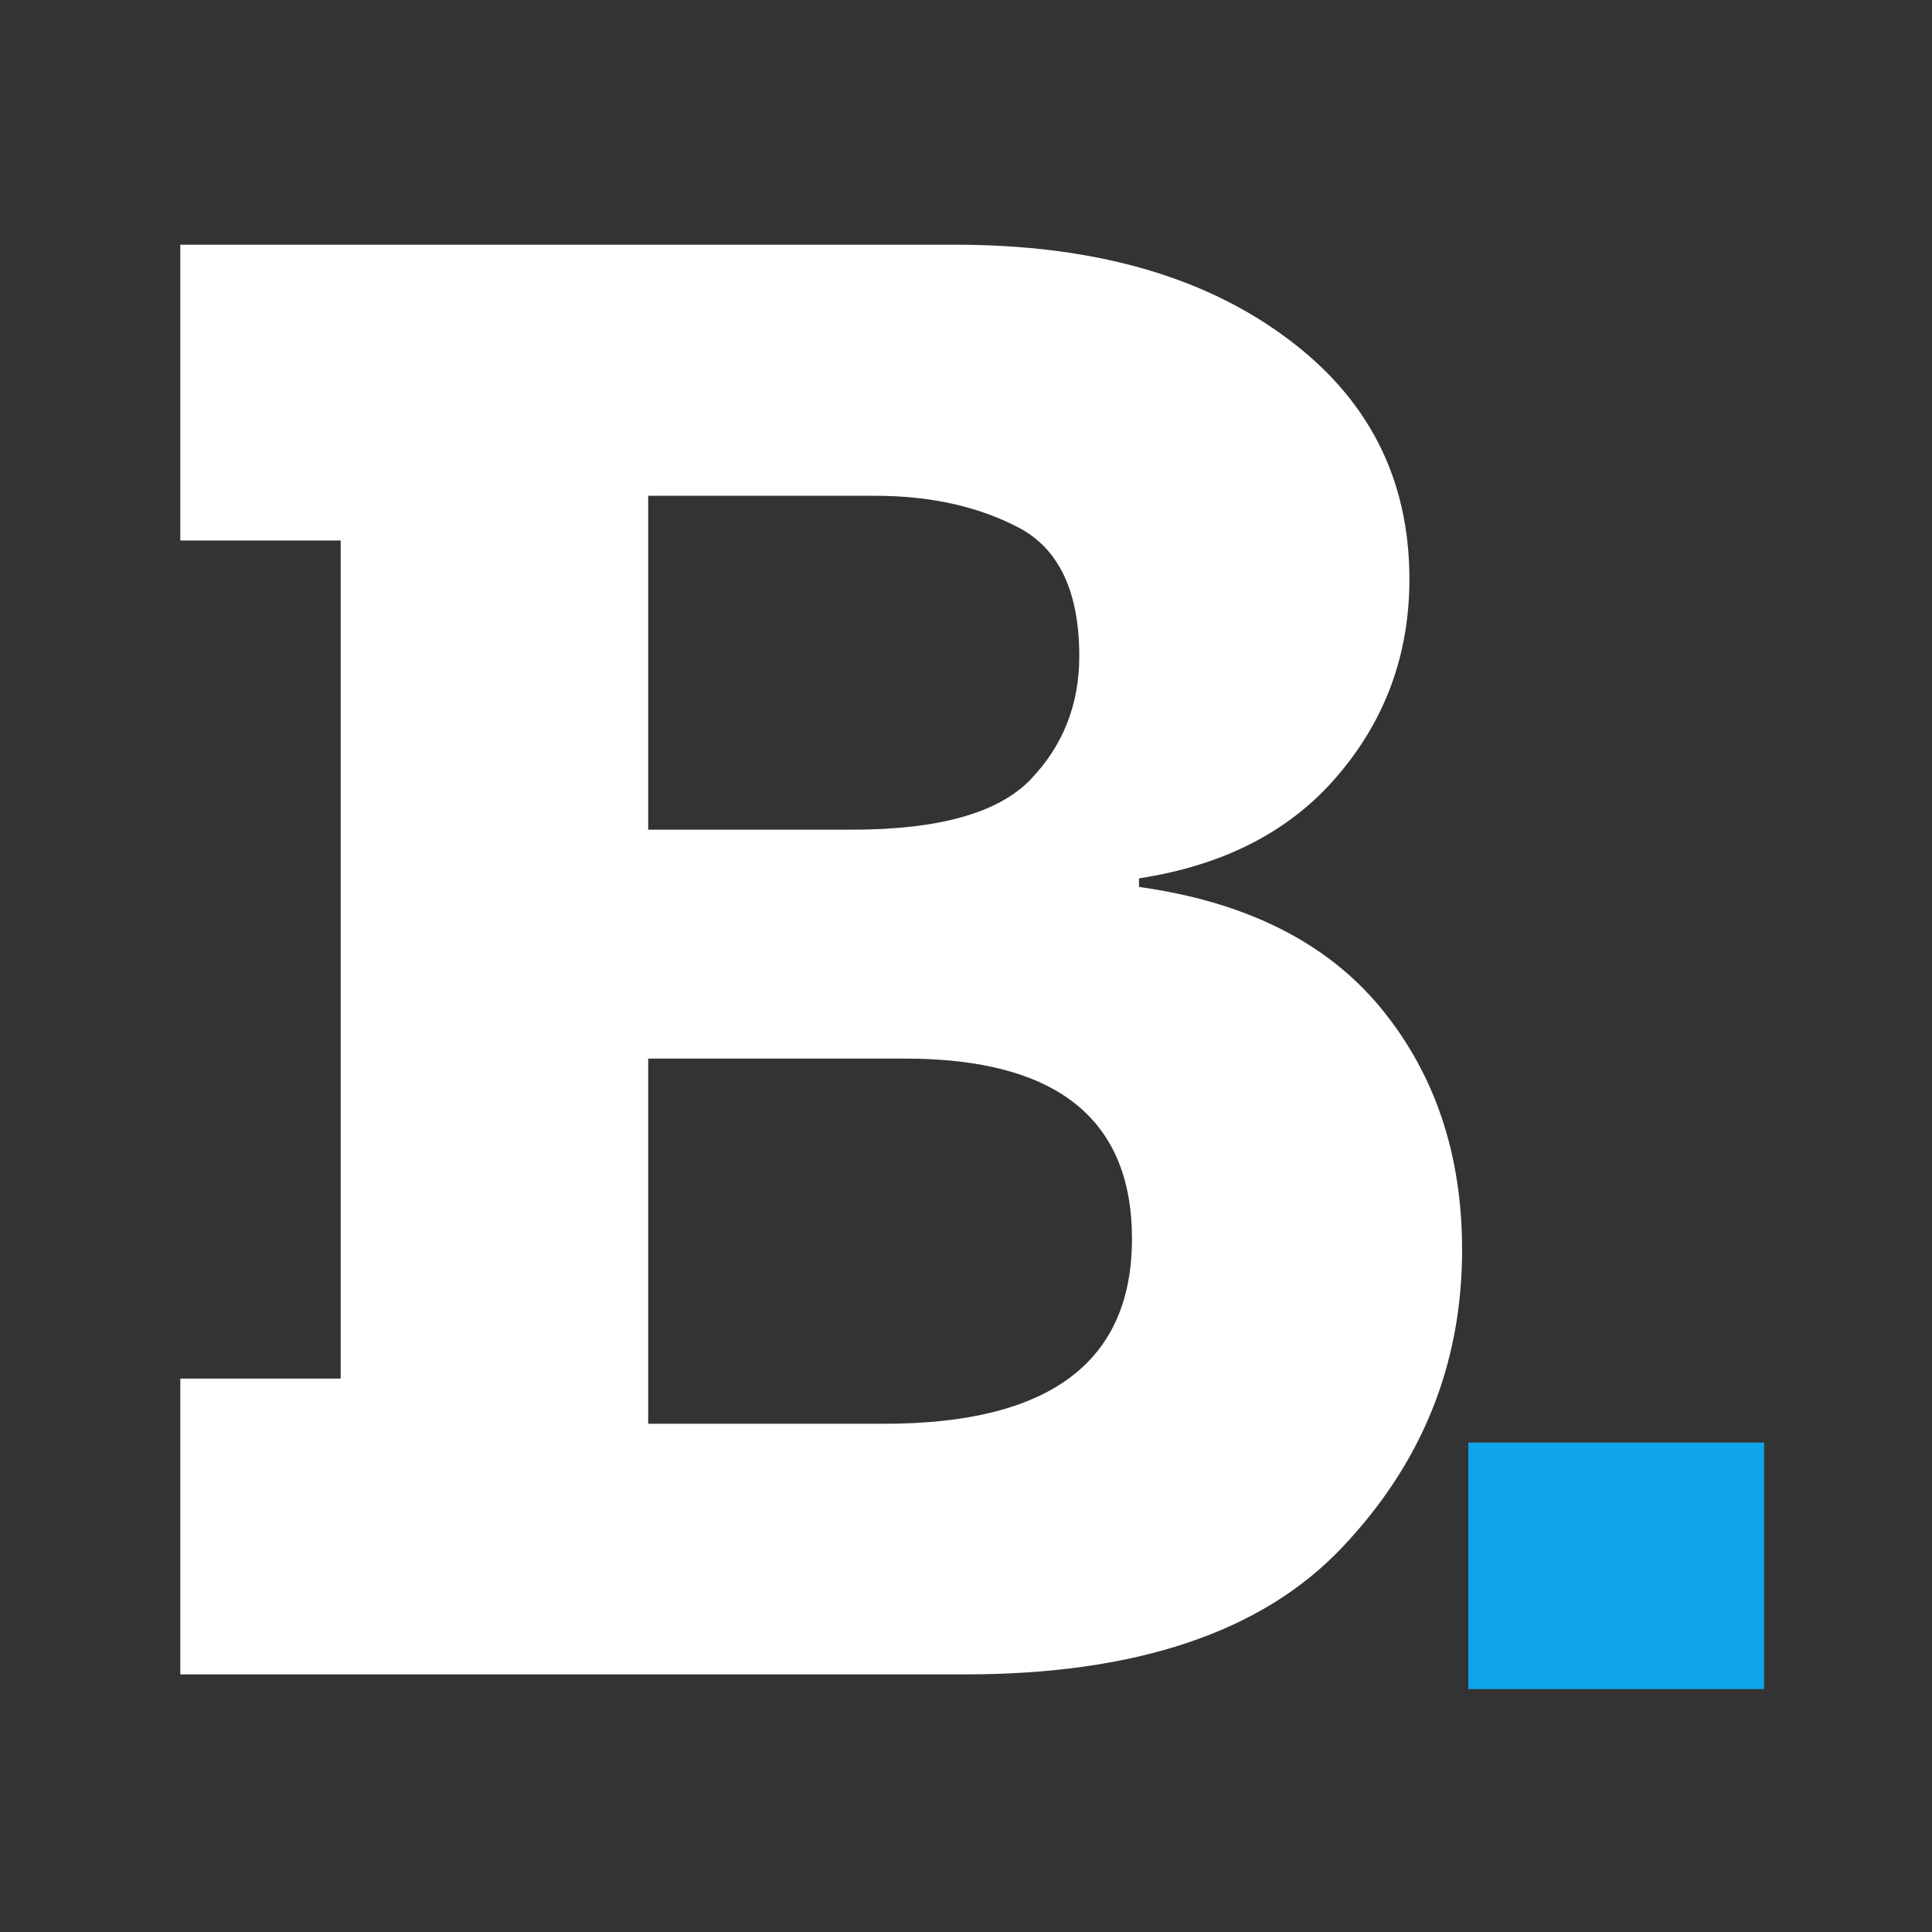 <svg width="150" height="150" viewBox="0 0 150 150" fill="none" xmlns="http://www.w3.org/2000/svg">
<rect x="0" y="0" width="150" height="150" fill="#333333" stroke="none"/>
<path d="M114 131.138V112H136.966V131.138H114Z" fill="#0EA5EA"/>
<path d="M113.517 97.039C113.517 105.925 110.396 113.638 104.154 120.194C97.938 126.734 88.186 130 74.899 130H14V107.034H26.45V41.965H14V19H74.194C84.747 19 93.256 21.371 99.71 26.105C106.19 30.822 109.426 37.109 109.426 44.965C109.426 50.779 107.575 55.851 103.88 60.188C100.221 64.509 95.072 67.175 88.433 68.196V68.863C96.73 70.019 102.99 73.15 107.204 78.255C111.41 83.377 113.517 89.63 113.517 97.039ZM83.795 50.948C83.795 45.936 82.217 42.602 79.078 40.957C75.922 39.312 72.219 38.493 67.96 38.493H50.326V64.416H66.161C72.924 64.416 77.553 63.108 80.048 60.484C82.543 57.868 83.795 54.686 83.795 50.948ZM87.886 96.178C87.886 86.854 82.005 82.188 70.261 82.188H50.326V110.541H68.656C81.476 110.541 87.886 105.756 87.886 96.178Z" fill="white"/>
</svg>
